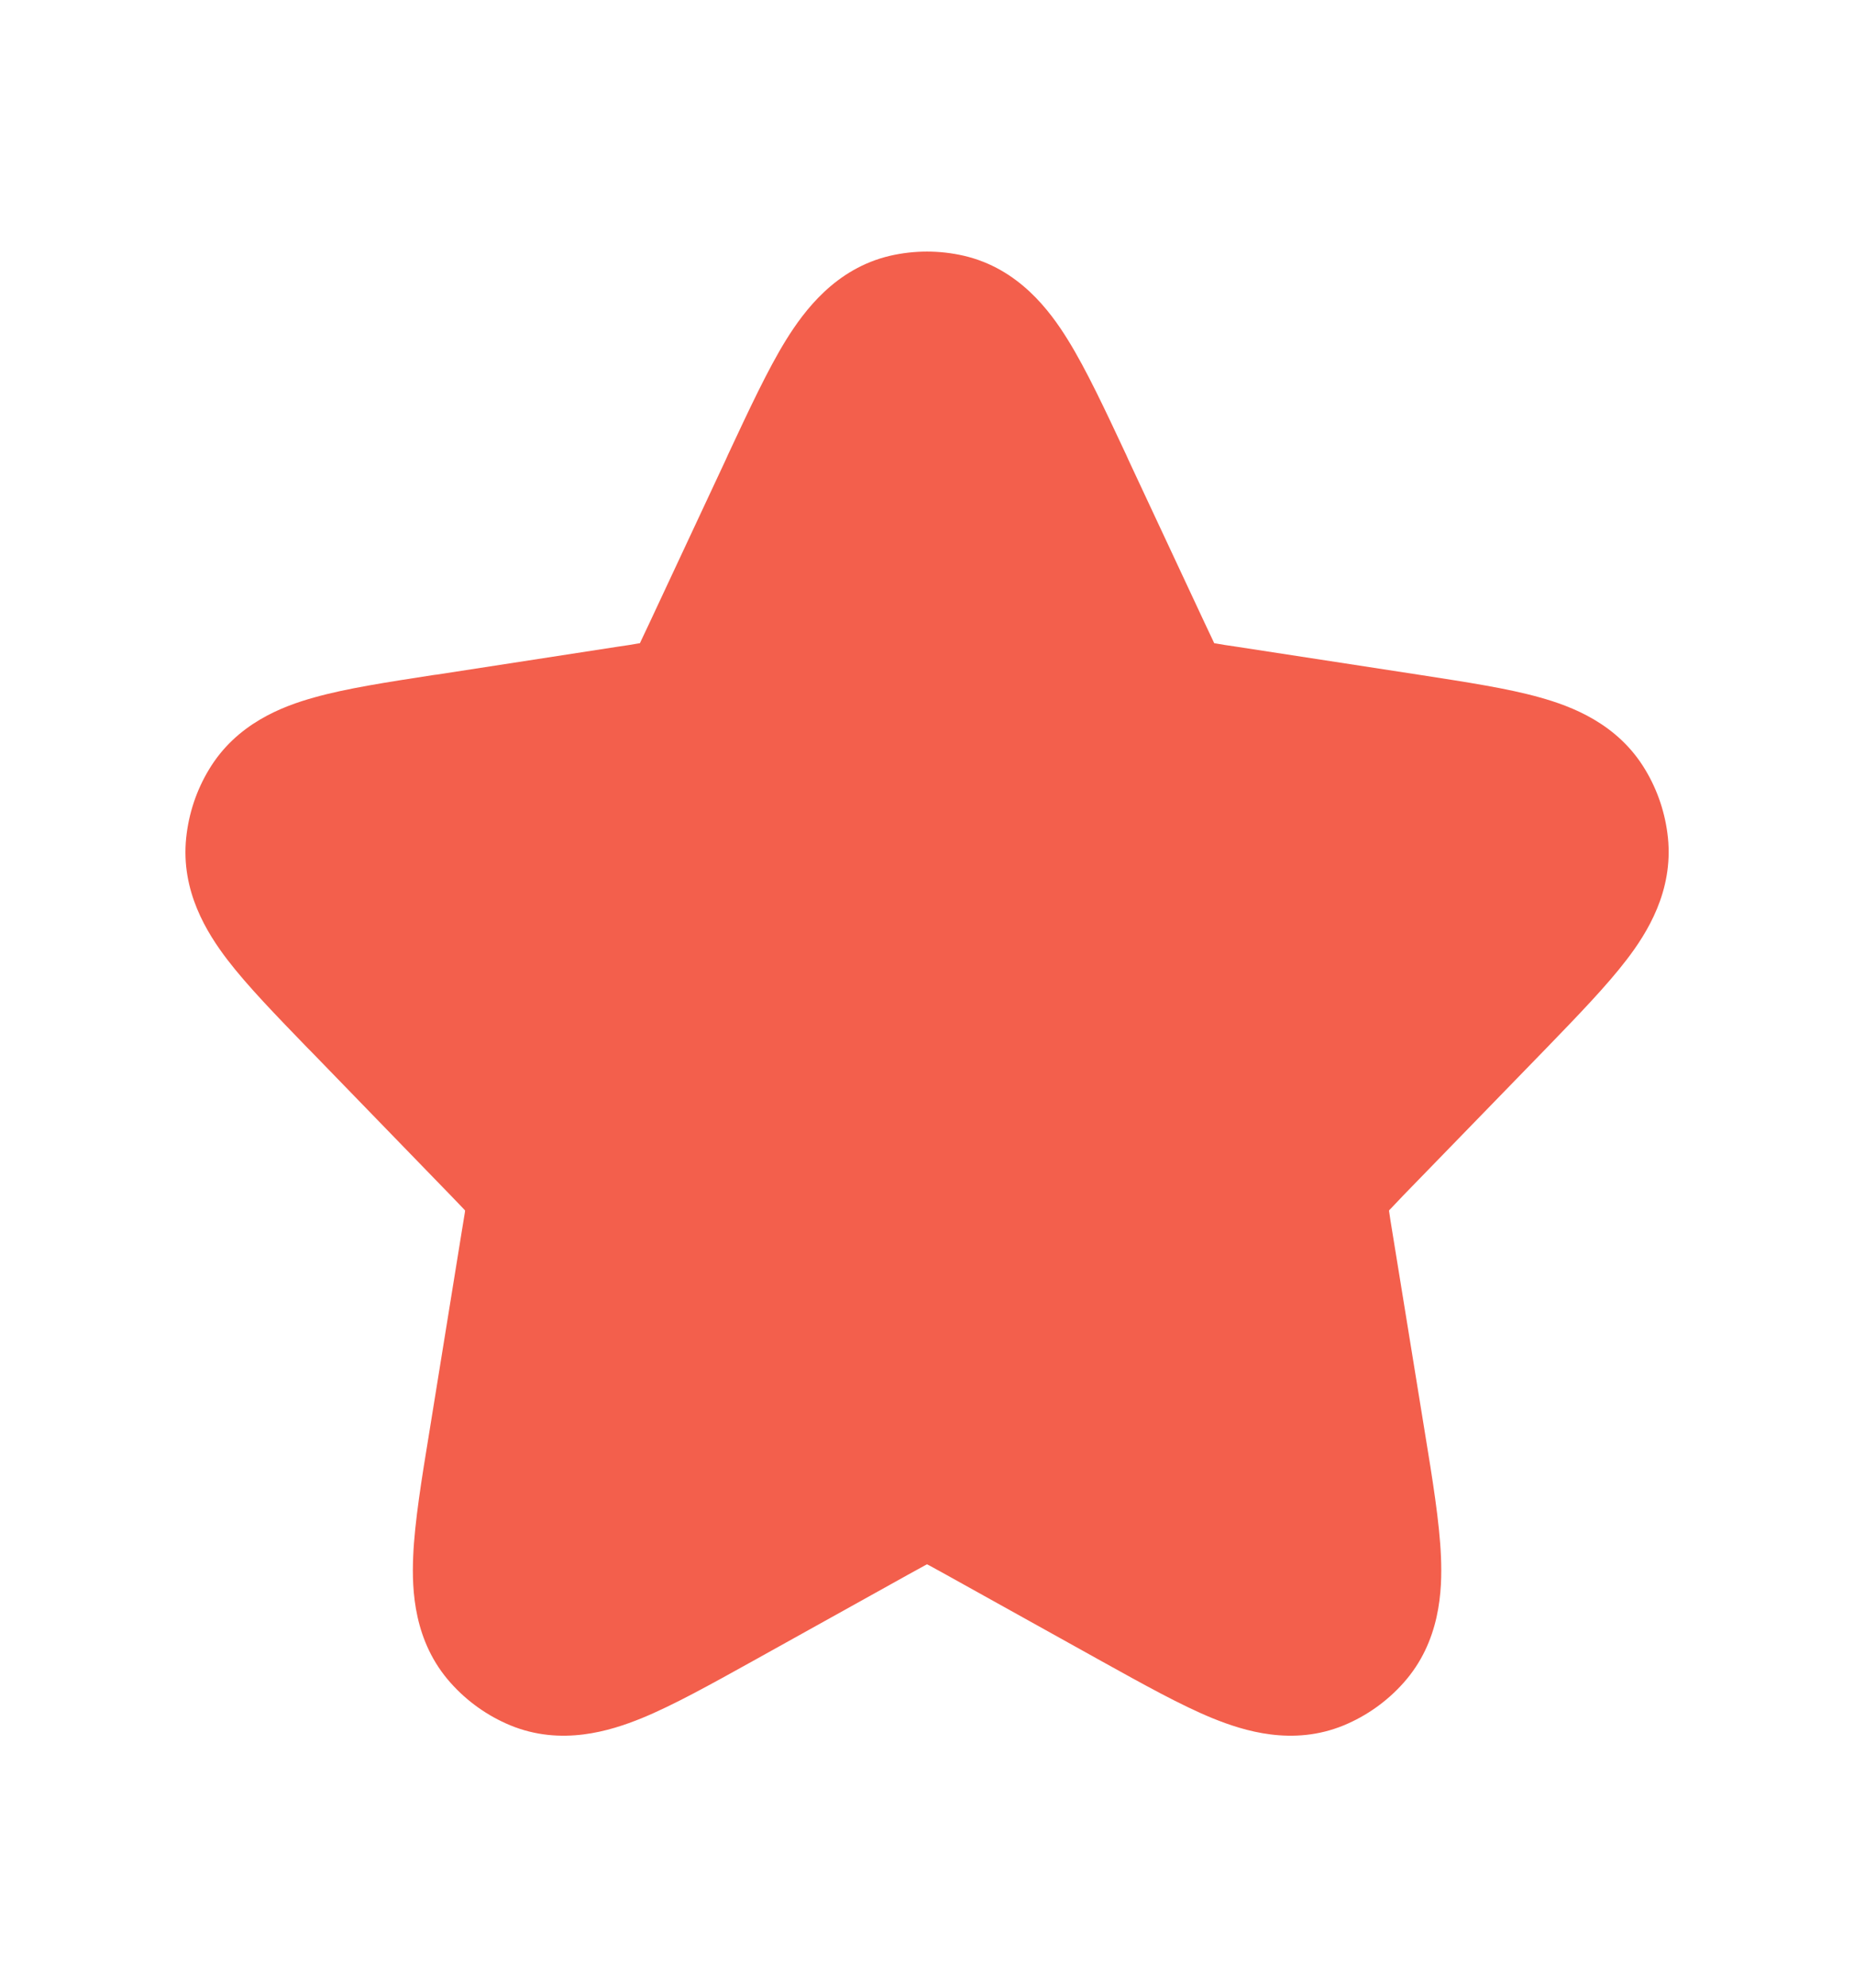 <svg width="14" height="15" viewBox="0 0 14 15" fill="none" xmlns="http://www.w3.org/2000/svg">
<path d="M6.103 3.761C6.445 3.03 6.616 2.664 6.877 2.604C6.958 2.585 7.043 2.585 7.124 2.604C7.385 2.664 7.556 3.03 7.897 3.761L8.477 5.002C8.574 5.211 8.623 5.315 8.704 5.389C8.73 5.413 8.759 5.435 8.79 5.454C8.884 5.511 8.997 5.528 9.224 5.563L10.599 5.774C11.334 5.887 11.701 5.943 11.834 6.165C11.876 6.235 11.902 6.313 11.91 6.394C11.937 6.652 11.678 6.919 11.158 7.454L10.102 8.542C9.95 8.698 9.874 8.776 9.834 8.873C9.82 8.904 9.81 8.937 9.803 8.971C9.781 9.073 9.798 9.181 9.833 9.397L10.074 10.88C10.2 11.654 10.262 12.041 10.086 12.239C10.03 12.3 9.962 12.349 9.886 12.38C9.642 12.481 9.3 12.291 8.617 11.912L7.48 11.28C7.272 11.165 7.168 11.107 7.056 11.096C7.019 11.092 6.982 11.092 6.945 11.096C6.833 11.107 6.729 11.165 6.521 11.28L5.384 11.912C4.701 12.291 4.359 12.481 4.115 12.38C4.039 12.349 3.97 12.3 3.915 12.239C3.738 12.041 3.801 11.654 3.927 10.88L4.168 9.397C4.203 9.181 4.22 9.073 4.198 8.971C4.191 8.937 4.181 8.904 4.167 8.873C4.127 8.776 4.051 8.698 3.899 8.542L2.842 7.454C2.323 6.919 2.064 6.652 2.09 6.394C2.099 6.313 2.125 6.235 2.166 6.165C2.3 5.943 2.667 5.887 3.402 5.774L4.777 5.563C5.004 5.528 5.117 5.511 5.211 5.454C5.241 5.435 5.27 5.413 5.297 5.389C5.378 5.315 5.426 5.211 5.524 5.002L6.103 3.761Z" fill="#F35F4C"/>
<path fill-rule="evenodd" clip-rule="evenodd" d="M6.722 1.93C6.905 1.888 7.095 1.888 7.278 1.93C7.692 2.026 7.928 2.345 8.064 2.565C8.204 2.791 8.347 3.097 8.504 3.432C8.509 3.444 8.515 3.456 8.52 3.468L9.1 4.708C9.125 4.762 9.144 4.802 9.161 4.837C9.164 4.843 9.166 4.849 9.169 4.854C9.175 4.855 9.181 4.856 9.188 4.857C9.226 4.864 9.27 4.871 9.328 4.879L10.741 5.096C11.075 5.148 11.386 5.195 11.627 5.263C11.868 5.33 12.216 5.461 12.424 5.809C12.518 5.965 12.576 6.14 12.595 6.322C12.636 6.725 12.438 7.04 12.285 7.24C12.133 7.439 11.914 7.665 11.678 7.909L10.594 9.024C10.555 9.065 10.526 9.095 10.501 9.122C10.496 9.126 10.492 9.131 10.489 9.135C10.489 9.14 10.49 9.146 10.491 9.152C10.496 9.188 10.503 9.231 10.512 9.286L10.759 10.807C10.817 11.161 10.87 11.486 10.881 11.746C10.892 12.003 10.876 12.39 10.597 12.701C10.473 12.84 10.319 12.949 10.148 13.02C9.762 13.179 9.394 13.063 9.157 12.967C8.917 12.869 8.63 12.709 8.318 12.536L7.147 11.885C7.094 11.856 7.053 11.833 7.018 11.814C7.012 11.811 7.006 11.808 7 11.805C6.995 11.808 6.989 11.811 6.983 11.814C6.948 11.833 6.907 11.856 6.854 11.885L5.683 12.536C5.371 12.709 5.084 12.869 4.844 12.967C4.607 13.063 4.239 13.179 3.853 13.02C3.682 12.949 3.528 12.84 3.404 12.701C3.125 12.39 3.109 12.003 3.12 11.746C3.131 11.486 3.184 11.161 3.242 10.807L3.488 9.286C3.497 9.231 3.504 9.188 3.51 9.152C3.511 9.146 3.511 9.14 3.512 9.135C3.508 9.131 3.504 9.126 3.5 9.122C3.475 9.095 3.445 9.065 3.406 9.024L2.35 7.936C2.341 7.927 2.332 7.918 2.323 7.909C2.087 7.665 1.867 7.439 1.715 7.24C1.563 7.04 1.364 6.725 1.406 6.322C1.425 6.14 1.483 5.965 1.577 5.809C1.785 5.461 2.132 5.33 2.374 5.263C2.615 5.195 2.925 5.148 3.26 5.096C3.273 5.094 3.285 5.092 3.298 5.091L4.673 4.879C4.731 4.871 4.775 4.864 4.813 4.857C4.82 4.856 4.826 4.855 4.832 4.854C4.835 4.849 4.837 4.843 4.84 4.837C4.857 4.802 4.876 4.762 4.901 4.708L5.481 3.468C5.486 3.456 5.492 3.444 5.497 3.432C5.654 3.097 5.796 2.791 5.936 2.565C6.073 2.345 6.309 2.026 6.722 1.93ZM7 3.484C6.929 3.622 6.843 3.806 6.726 4.055L6.147 5.296C6.14 5.31 6.134 5.324 6.126 5.34C6.054 5.498 5.948 5.728 5.761 5.9C5.701 5.955 5.636 6.003 5.567 6.046C5.35 6.177 5.1 6.214 4.929 6.239C4.912 6.242 4.896 6.244 4.881 6.246L3.506 6.457C3.257 6.496 3.074 6.524 2.936 6.551C3.03 6.656 3.159 6.79 3.335 6.971L4.391 8.059C4.402 8.069 4.412 8.08 4.424 8.092C4.539 8.209 4.708 8.381 4.801 8.604C4.831 8.675 4.855 8.75 4.871 8.826C4.922 9.062 4.882 9.3 4.854 9.463C4.852 9.479 4.849 9.494 4.847 9.508L4.606 10.991C4.563 11.255 4.532 11.448 4.514 11.598C4.648 11.53 4.819 11.436 5.051 11.307L6.188 10.675C6.202 10.667 6.217 10.659 6.232 10.65C6.388 10.563 6.616 10.434 6.876 10.408C6.959 10.399 7.042 10.399 7.125 10.408C7.385 10.434 7.613 10.563 7.769 10.65C7.784 10.659 7.799 10.667 7.813 10.675L8.95 11.307C9.182 11.436 9.353 11.53 9.487 11.598C9.469 11.448 9.438 11.255 9.395 10.991L9.154 9.508C9.152 9.494 9.149 9.479 9.146 9.463C9.119 9.3 9.079 9.062 9.13 8.826C9.146 8.75 9.17 8.675 9.2 8.604C9.293 8.381 9.462 8.209 9.577 8.092C9.588 8.08 9.599 8.069 9.609 8.059L10.666 6.971C10.842 6.79 10.97 6.656 11.065 6.551C10.926 6.524 10.744 6.496 10.495 6.457L9.12 6.246C9.105 6.244 9.089 6.242 9.072 6.239C8.901 6.214 8.651 6.177 8.434 6.046C8.365 6.003 8.3 5.955 8.24 5.9C8.053 5.728 7.947 5.498 7.874 5.34C7.867 5.324 7.86 5.31 7.854 5.296L7.274 4.055C7.158 3.806 7.072 3.622 7 3.484Z" fill="#F35F4C"/>
</svg>
